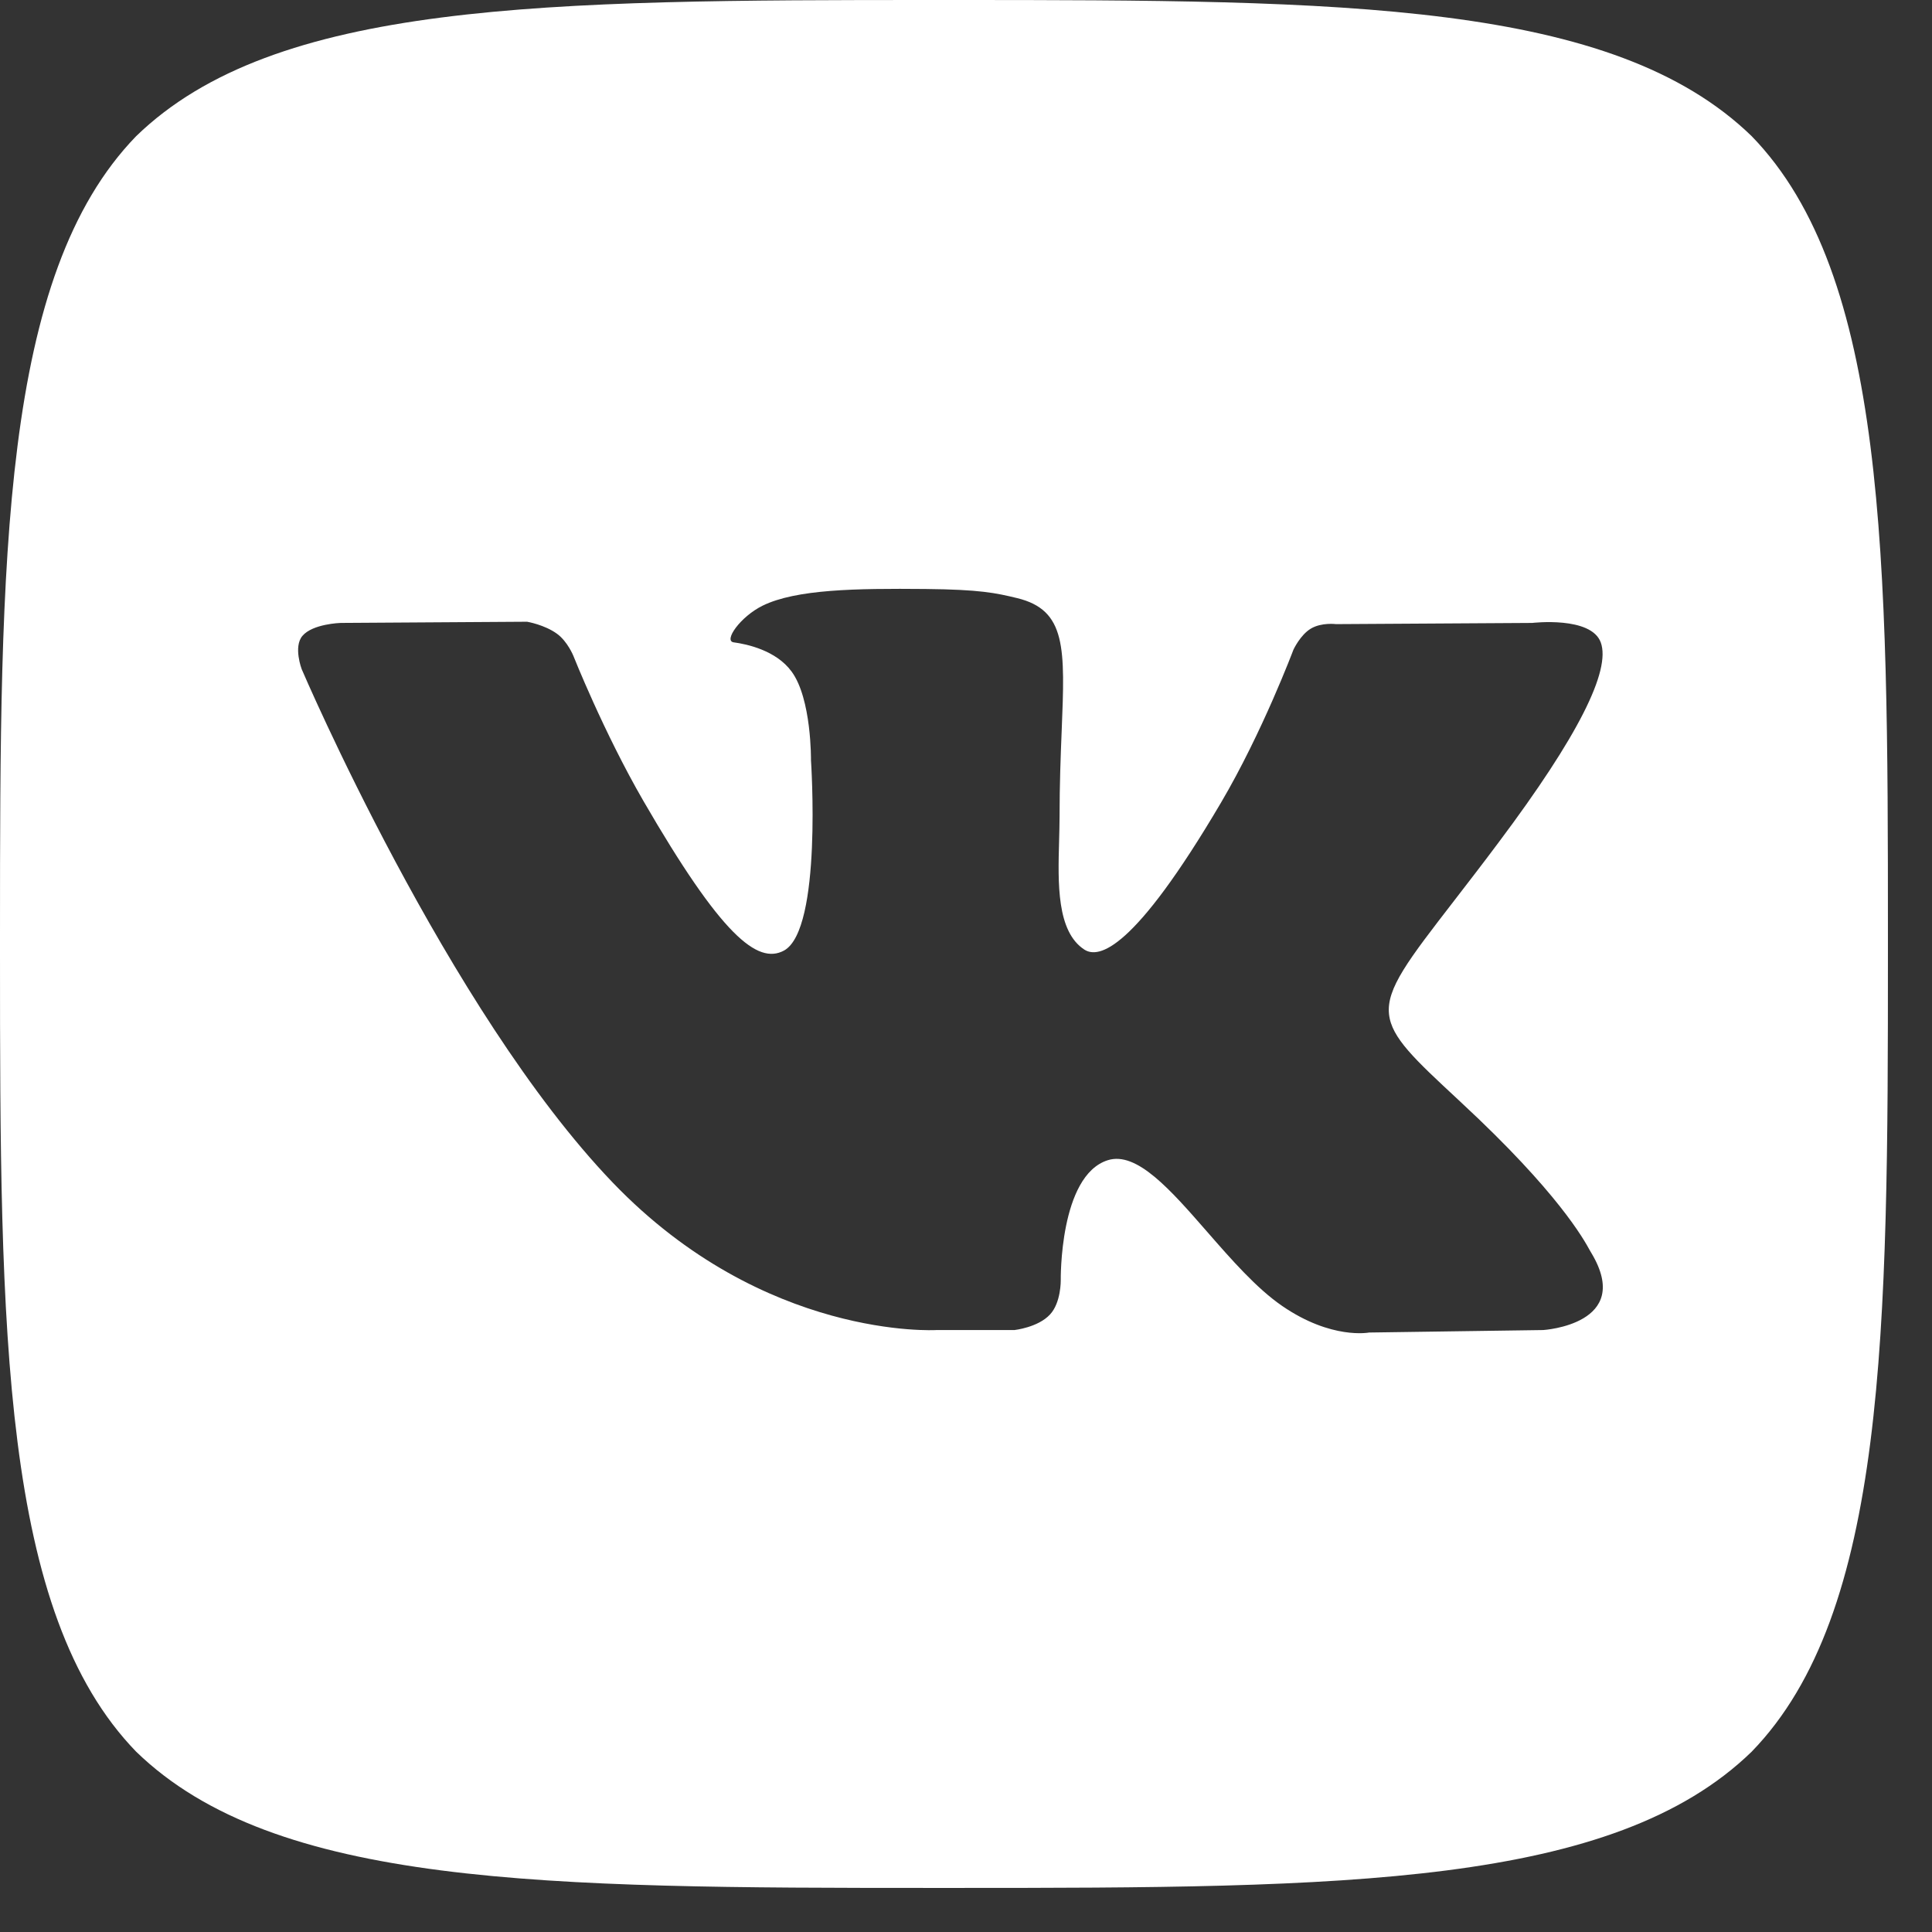 <svg width="21" height="21" viewBox="0 0 21 21" fill="none" xmlns="http://www.w3.org/2000/svg">
<rect x="0" y="0" width="21" height="21" fill="#333333" stroke="none"/>
<path fill-rule="evenodd" clip-rule="evenodd" d="M1.48 1.48C0.015 2.99 0 6.054 0 10.15V10.37C0 14.467 0.015 17.53 1.48 19.04C2.99 20.506 5.914 20.521 10.15 20.521H10.37C14.606 20.521 17.53 20.506 19.04 19.04C20.506 17.53 20.521 14.467 20.521 10.37V10.15C20.521 6.054 20.506 2.99 19.04 1.48C17.53 0.015 14.606 0 10.37 0H10.15C5.922 0 2.99 0.015 1.48 1.48ZM10.179 14.457H11.027C11.027 14.457 11.283 14.429 11.413 14.288C11.534 14.159 11.53 13.916 11.53 13.916C11.53 13.916 11.513 12.778 12.041 12.611C12.356 12.511 12.724 12.934 13.123 13.391C13.384 13.69 13.658 14.004 13.938 14.196C14.474 14.564 14.881 14.484 14.881 14.484L16.774 14.457C16.774 14.457 17.765 14.396 17.296 13.617C17.293 13.612 17.289 13.605 17.283 13.595C17.217 13.474 16.937 12.962 15.887 11.988L15.854 11.957C15.375 11.512 15.125 11.28 15.098 11.024C15.068 10.744 15.307 10.436 15.806 9.79C15.946 9.608 16.108 9.4 16.289 9.157C17.16 7.996 17.509 7.287 17.4 6.984C17.296 6.695 16.655 6.771 16.655 6.771L14.523 6.784C14.523 6.784 14.365 6.763 14.248 6.833C14.133 6.902 14.059 7.062 14.059 7.062C14.059 7.062 13.722 7.96 13.272 8.724C12.322 10.337 11.943 10.422 11.787 10.322C11.485 10.126 11.499 9.6 11.512 9.14L11.512 9.14C11.514 9.051 11.517 8.965 11.517 8.884C11.517 8.525 11.529 8.213 11.54 7.945C11.576 7.047 11.593 6.631 11.055 6.501C10.823 6.445 10.653 6.408 10.06 6.402C9.299 6.395 8.655 6.405 8.29 6.583C8.048 6.702 7.861 6.967 7.975 6.982C8.116 7.001 8.435 7.068 8.604 7.299C8.823 7.596 8.815 8.264 8.815 8.264C8.815 8.264 8.94 10.103 8.522 10.332C8.234 10.488 7.84 10.168 6.993 8.705C6.56 7.956 6.232 7.128 6.232 7.128C6.232 7.128 6.169 6.973 6.056 6.89C5.92 6.79 5.729 6.758 5.729 6.758L3.702 6.771C3.702 6.771 3.398 6.78 3.287 6.912C3.187 7.03 3.279 7.273 3.279 7.273C3.279 7.273 4.865 10.985 6.661 12.855C8.308 14.57 10.179 14.457 10.179 14.457Z" fill="white"/>
</svg>
